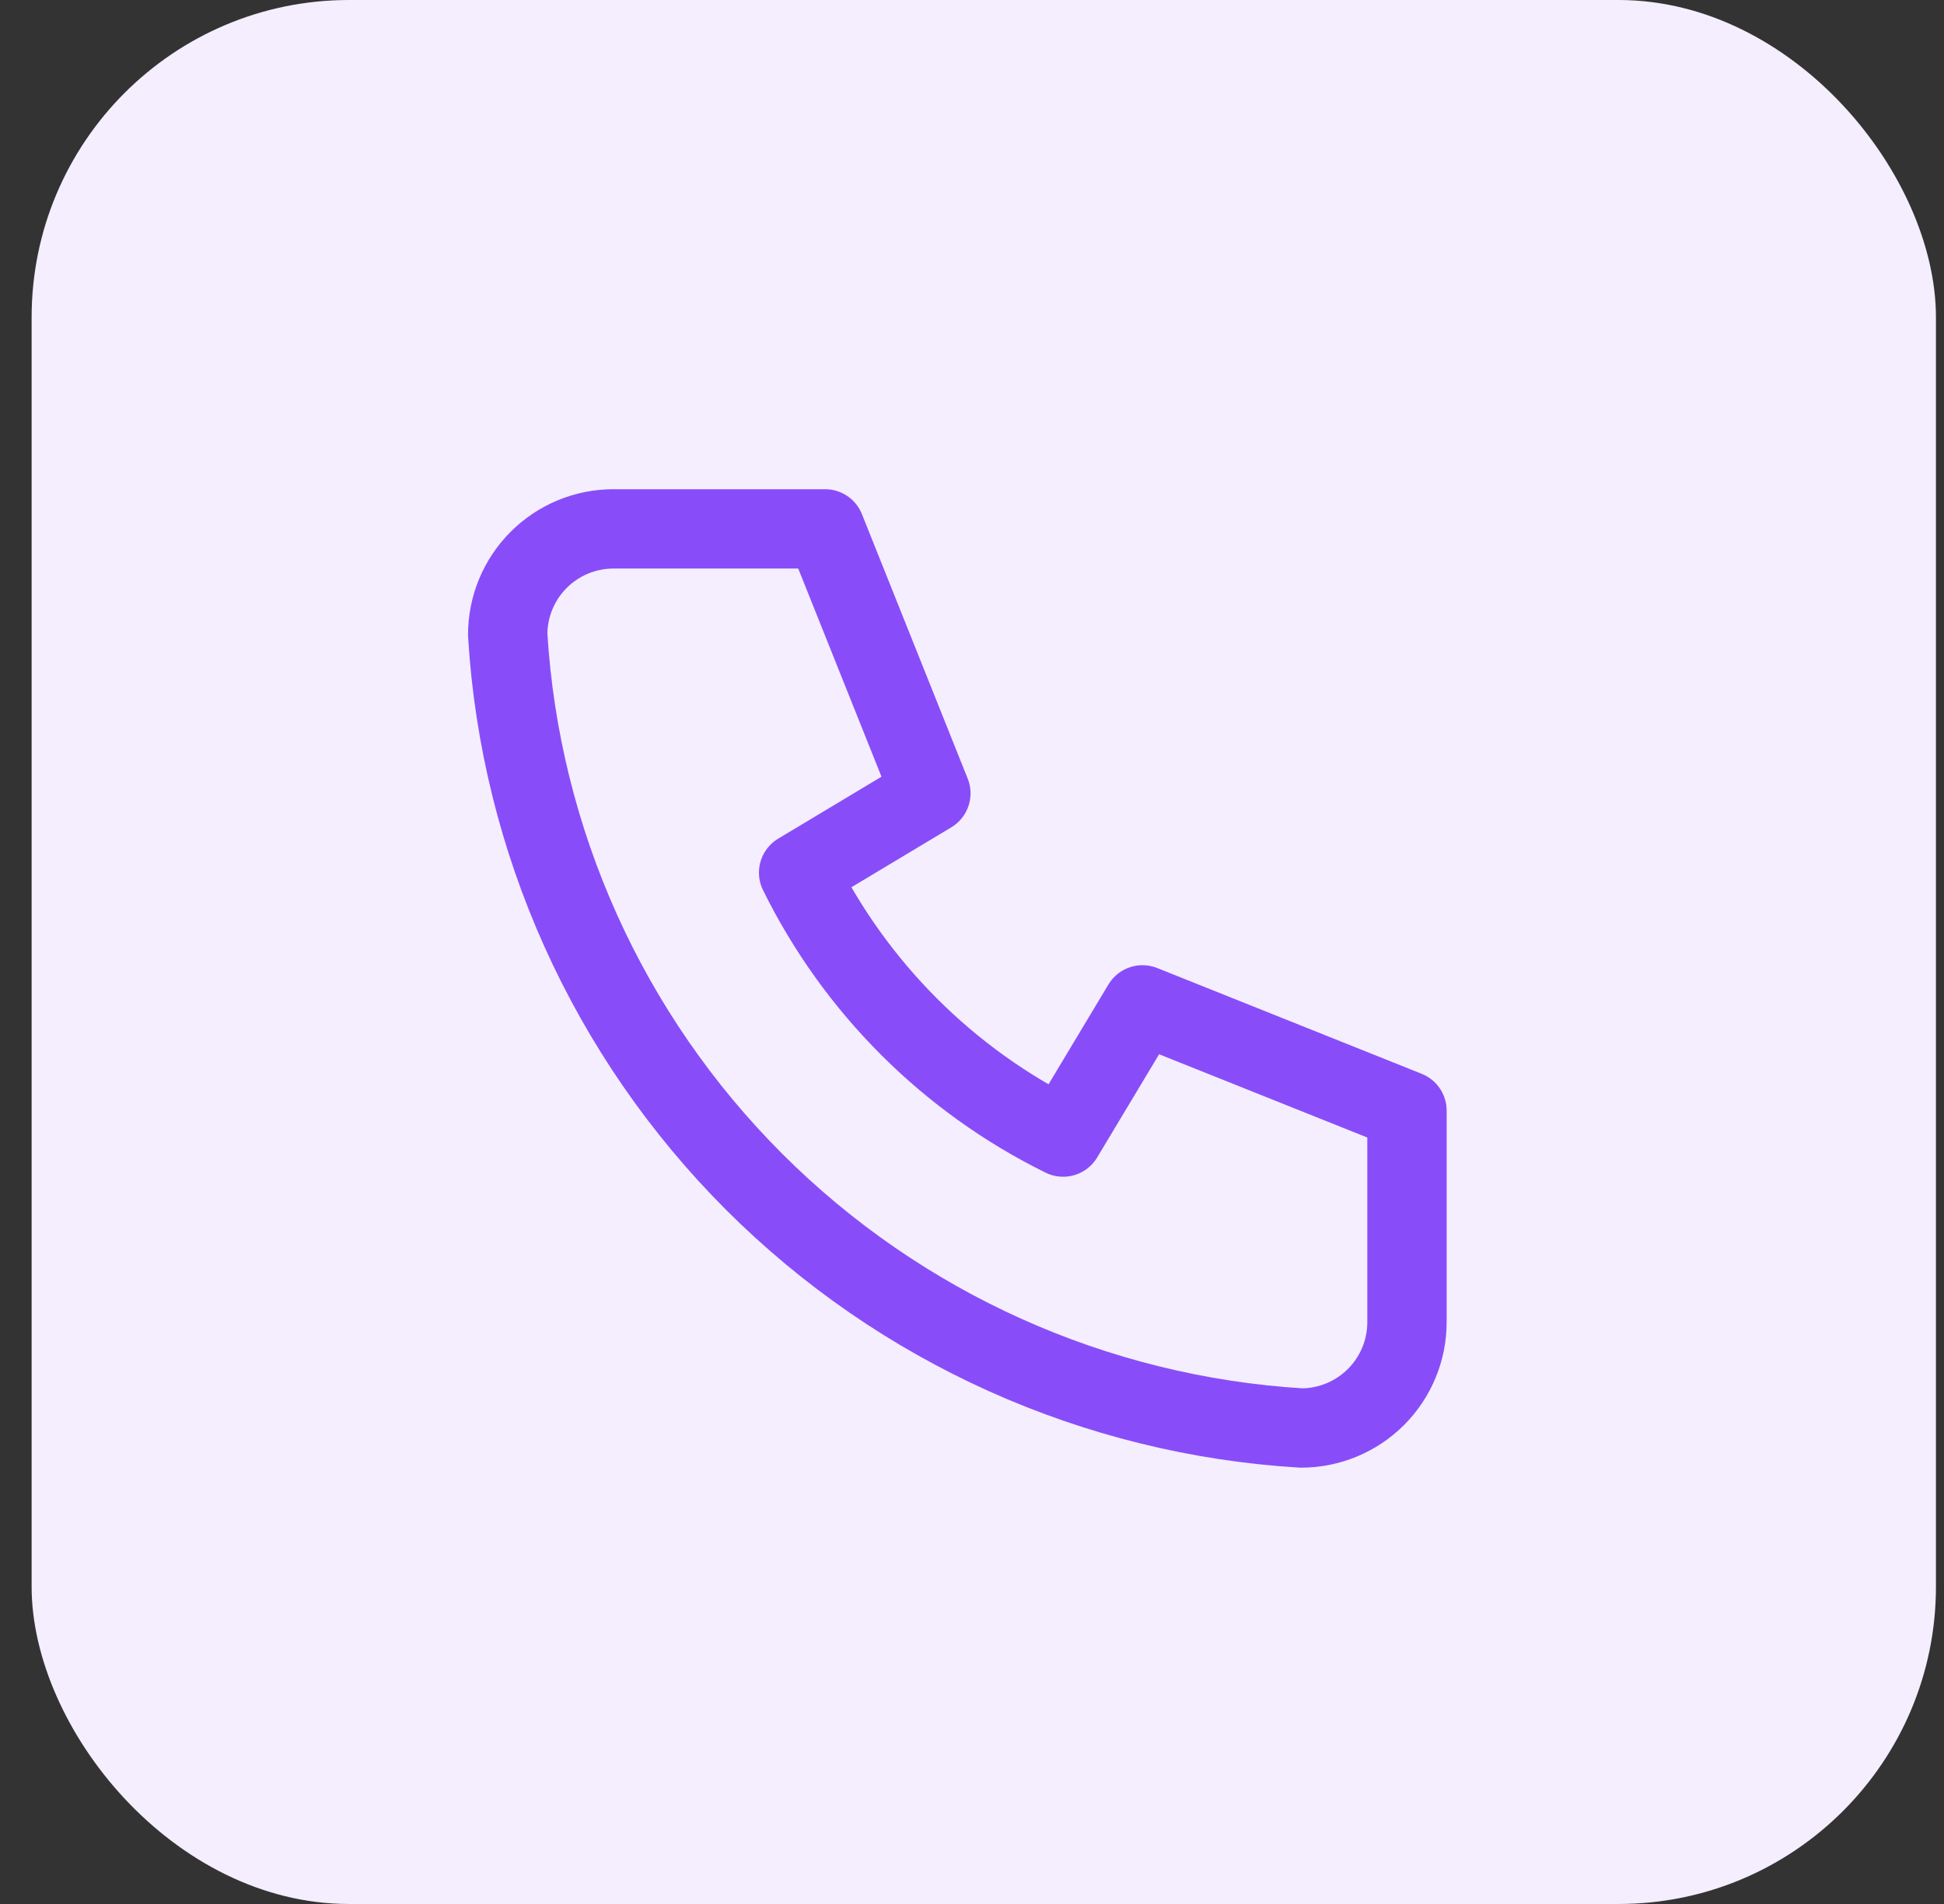 <svg xmlns="http://www.w3.org/2000/svg" width="49" height="48" viewBox="0 0 49 48" fill="none"><rect x="0" y="0" width="49" height="48" fill="#333333" stroke="none"/><rect x="0.797" width="48" height="48" rx="8" fill="#F4EEFF"></rect><path d="M15.463 13.333H20.797L23.463 20L20.13 22C21.558 24.895 23.901 27.238 26.797 28.666L28.797 25.333L35.464 28V33.333C35.464 34.04 35.183 34.718 34.682 35.219C34.182 35.719 33.504 36 32.797 36C27.596 35.684 22.69 33.475 19.006 29.791C15.322 26.106 13.113 21.201 12.797 16C12.797 15.292 13.078 14.614 13.578 14.114C14.078 13.614 14.756 13.333 15.463 13.333Z" stroke="#884DF8" stroke-width="2" stroke-linecap="round" stroke-linejoin="round"></path></svg>